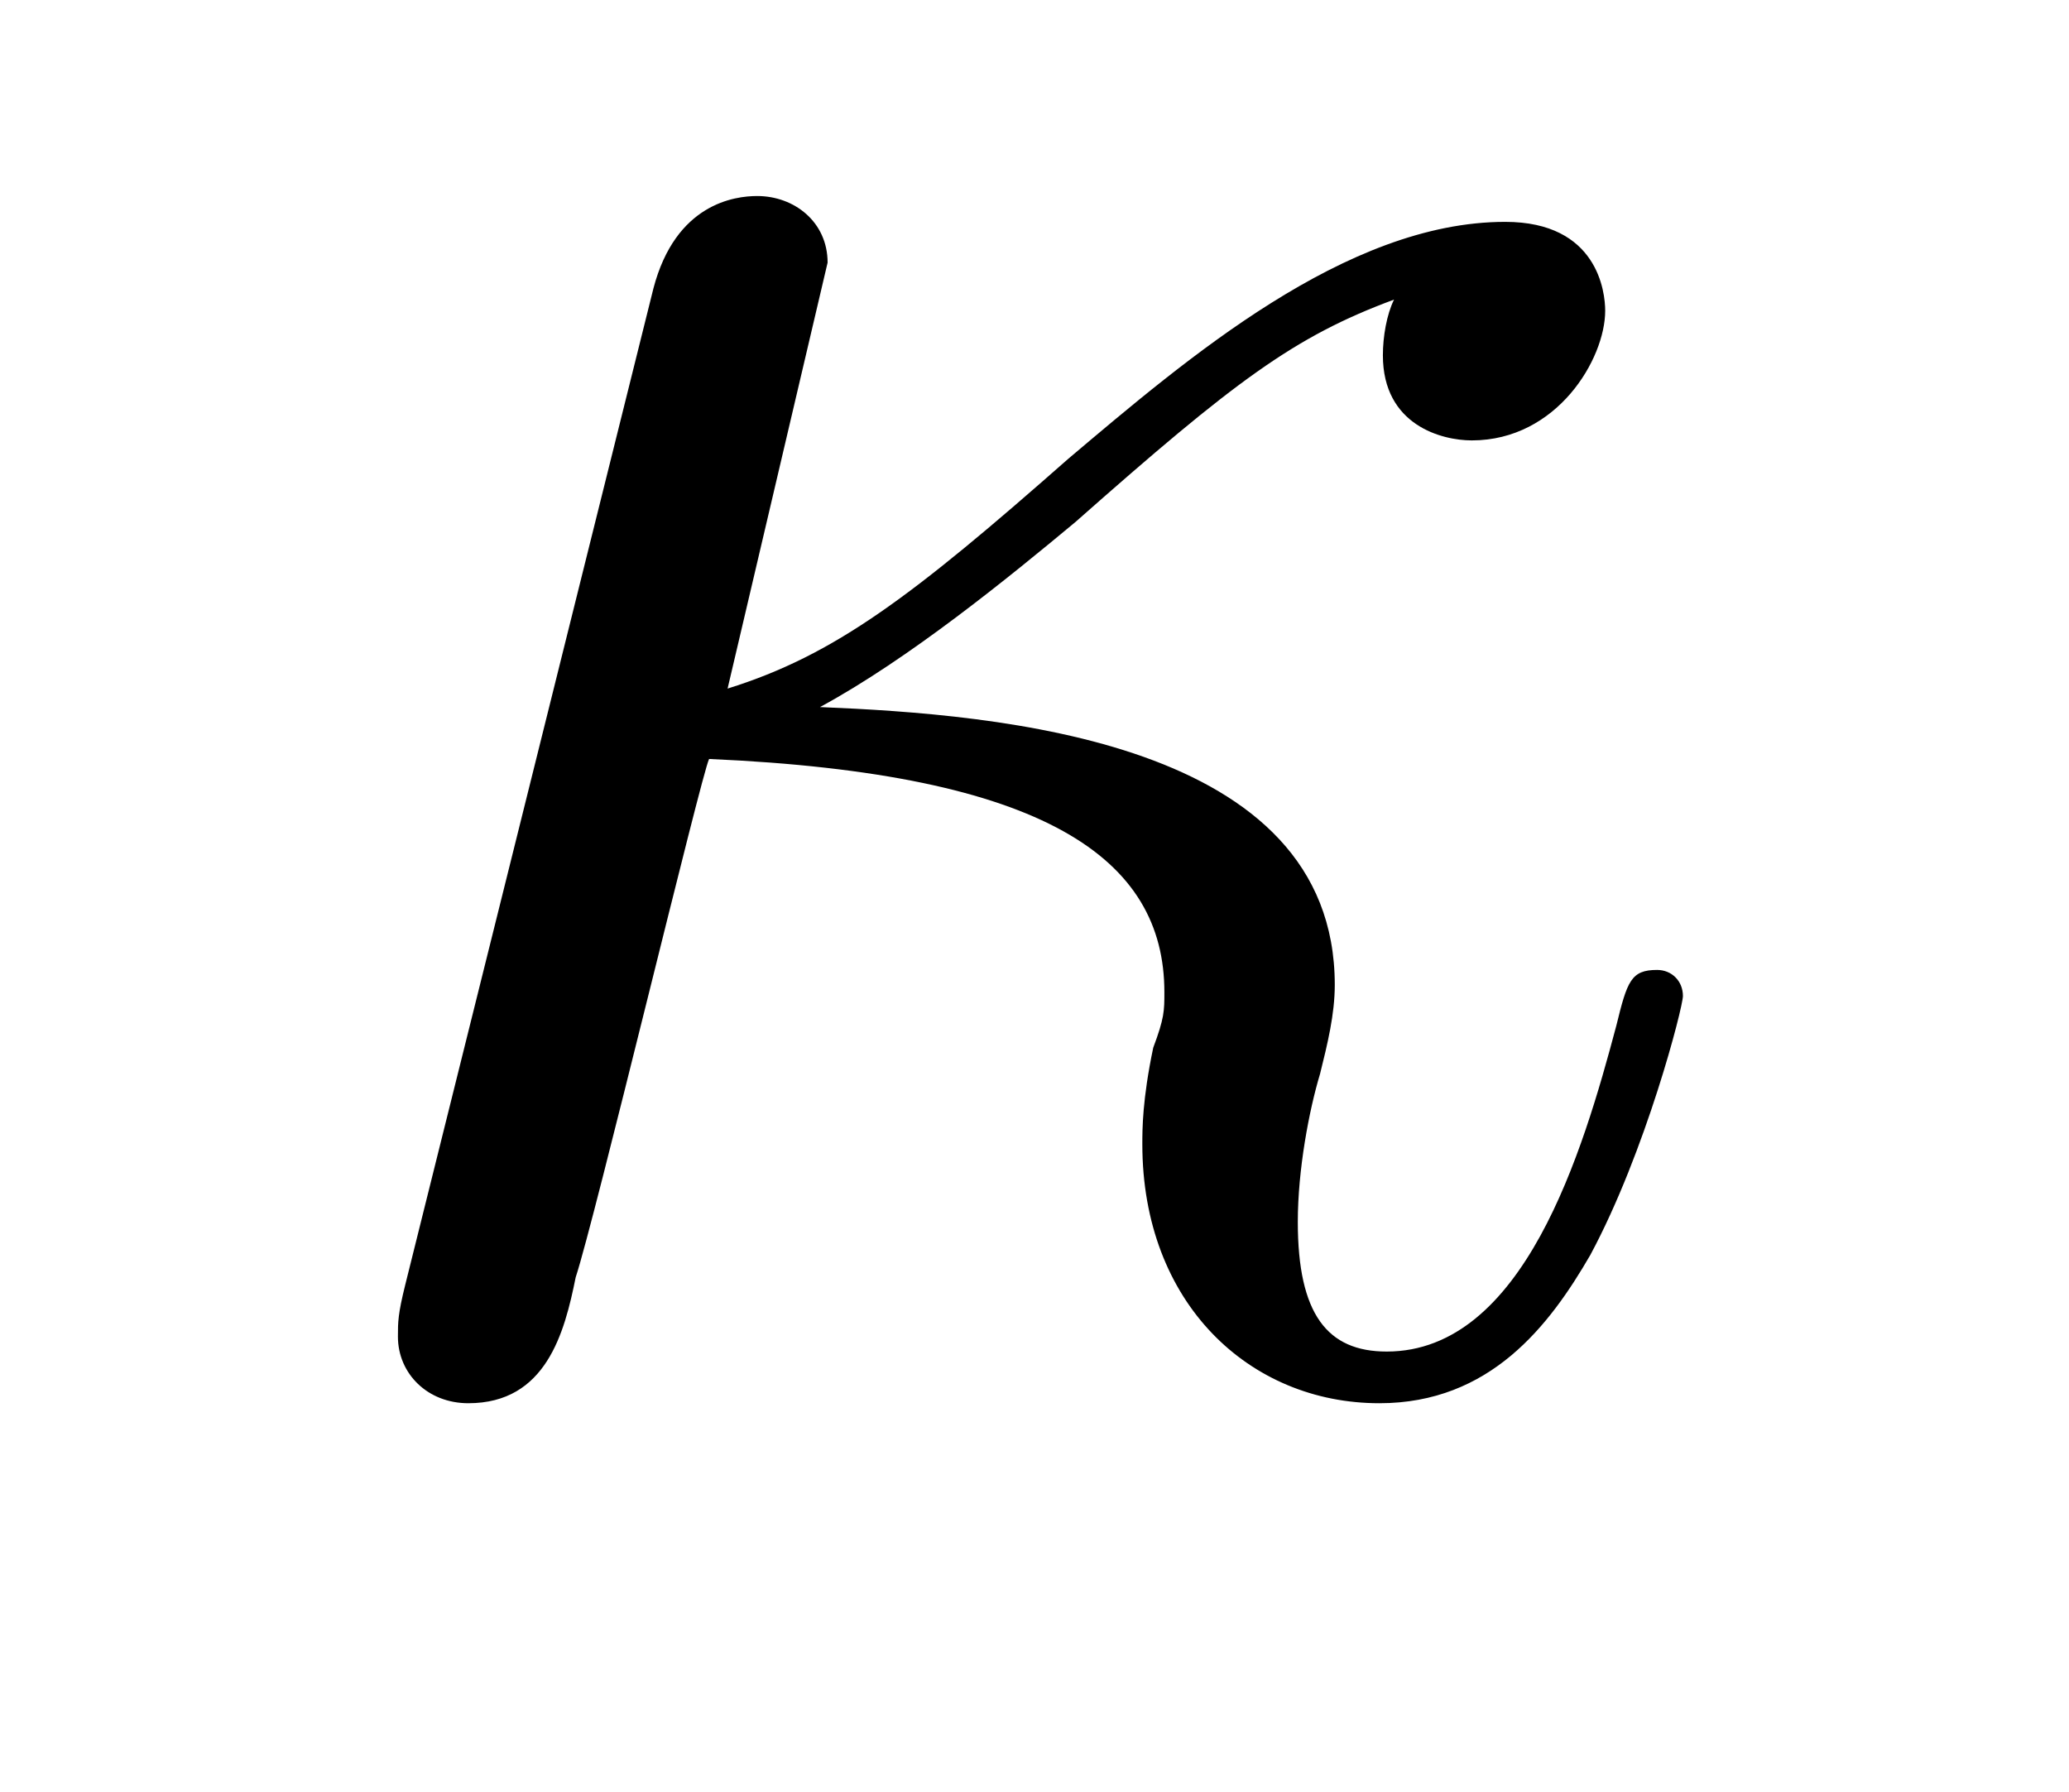 <?xml version="1.0" encoding="UTF-8"?>
<svg xmlns="http://www.w3.org/2000/svg" xmlns:xlink="http://www.w3.org/1999/xlink" width="8.73pt" height="7.56pt" viewBox="0 0 8.73 7.56" version="1.2">
<defs>
<g>
<symbol overflow="visible" id="glyph0-0">
<path style="stroke:none;" d=""/>
</symbol>
<symbol overflow="visible" id="glyph0-1">
<path style="stroke:none;" d="M 2.406 -2.828 C 2.781 -3.031 3.203 -3.375 3.484 -3.609 C 4.156 -4.203 4.406 -4.391 4.828 -4.547 C 4.797 -4.484 4.781 -4.391 4.781 -4.312 C 4.781 -4.016 5.031 -3.953 5.156 -3.953 C 5.516 -3.953 5.719 -4.297 5.719 -4.5 C 5.719 -4.578 5.688 -4.875 5.297 -4.875 C 4.625 -4.875 3.953 -4.297 3.453 -3.875 C 2.797 -3.297 2.469 -3.047 2.016 -2.906 L 2.438 -4.703 C 2.438 -4.875 2.297 -4.984 2.141 -4.984 C 2.047 -4.984 1.797 -4.953 1.703 -4.594 L 0.656 -0.391 C 0.625 -0.266 0.625 -0.234 0.625 -0.172 C 0.625 -0.016 0.75 0.109 0.922 0.109 C 1.25 0.109 1.328 -0.188 1.375 -0.422 C 1.453 -0.656 1.906 -2.547 1.938 -2.609 C 3.359 -2.547 3.859 -2.188 3.859 -1.625 C 3.859 -1.547 3.859 -1.516 3.812 -1.391 C 3.766 -1.172 3.766 -1.047 3.766 -0.984 C 3.766 -0.312 4.219 0.109 4.766 0.109 C 5.234 0.109 5.484 -0.219 5.656 -0.516 C 5.891 -0.953 6.047 -1.562 6.047 -1.609 C 6.047 -1.672 6 -1.719 5.938 -1.719 C 5.828 -1.719 5.812 -1.672 5.766 -1.484 C 5.625 -0.953 5.375 -0.109 4.797 -0.109 C 4.547 -0.109 4.422 -0.266 4.422 -0.656 C 4.422 -0.875 4.469 -1.125 4.516 -1.281 C 4.547 -1.406 4.578 -1.531 4.578 -1.656 C 4.578 -2.688 3.156 -2.797 2.406 -2.828 Z M 2.406 -2.828 "/>
</symbol>
</g>
</defs>
<g id="surface1">
<g style="fill:rgb(0%,0%,0%);fill-opacity:1;">
  <use xlink:href="#glyph0-1" x="1.054" y="5.811"/>
</g>
</g>
</svg>
